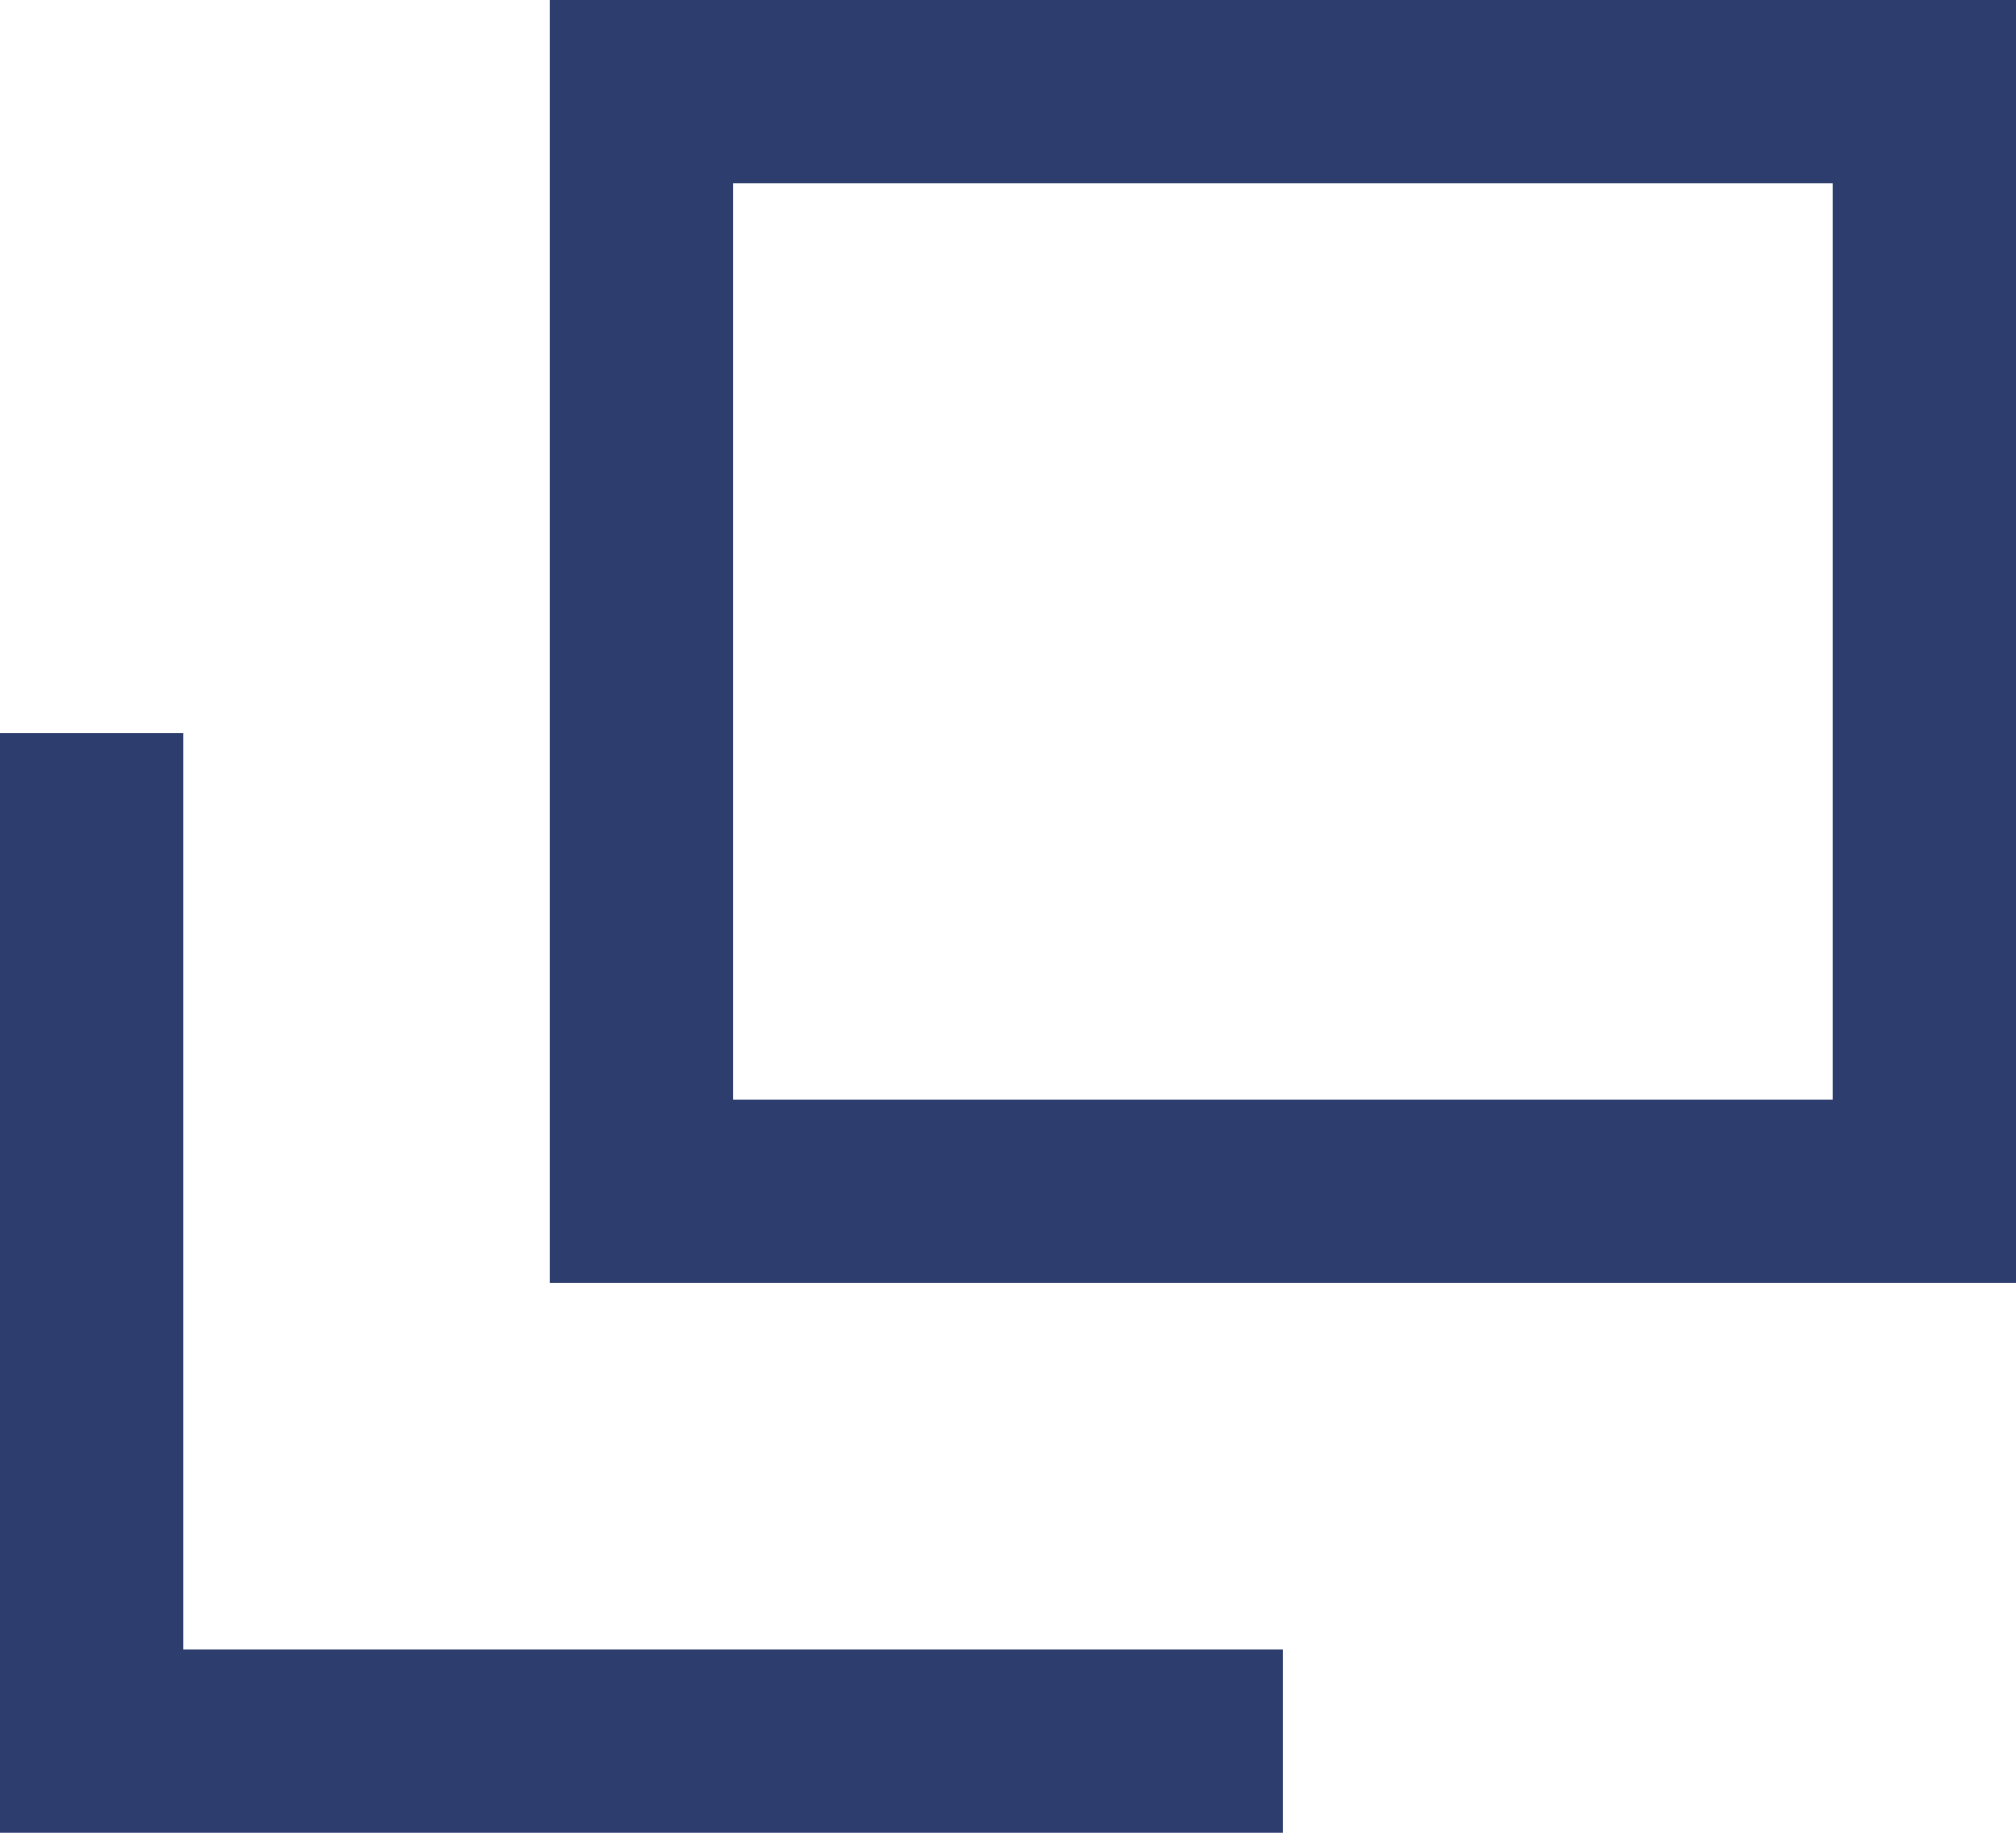 <svg xmlns="http://www.w3.org/2000/svg" width="11" height="10" viewBox="0 0 11 10">
    <path d="M3.5.5h7v6h-7Z" style="fill:none;stroke:#2d3e6e"/>
    <path d="M.5,4V9.5H7" style="fill:none;stroke:#2d3e6e"/>
    <rect width="11" height="10" style="fill:none"/>
</svg>
